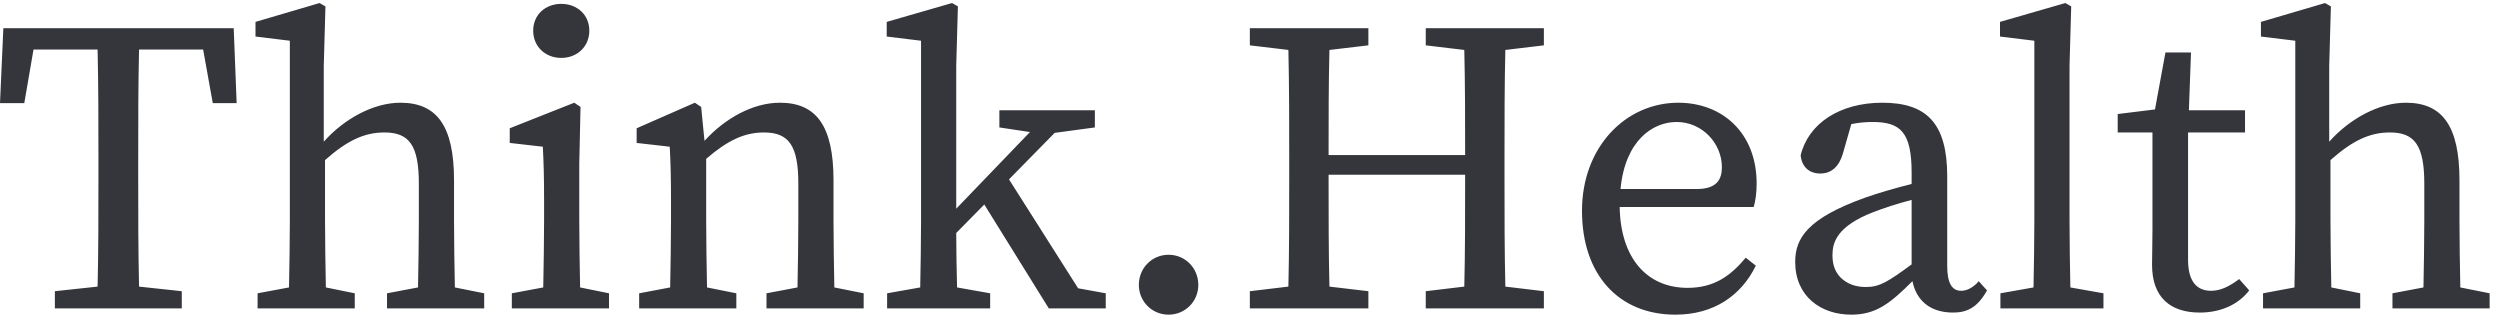 <?xml version="1.0" encoding="UTF-8" standalone="no"?>
<svg width="191px" height="25px" viewBox="0 0 191 25" version="1.1" xmlns="http://www.w3.org/2000/svg" xmlns:xlink="http://www.w3.org/1999/xlink" xmlns:sketch="http://www.bohemiancoding.com/sketch/ns">
    <!-- Generator: Sketch 3.3.3 (12081) - http://www.bohemiancoding.com/sketch -->
    <title>Think.Health</title>
    <desc>Created with Sketch.</desc>
    <defs></defs>
    <g id="Page-1" stroke="none" stroke-width="1" fill="none" fill-rule="evenodd" sketch:type="MSPage">
        <path d="M15.52,3.784 L16.256,7.88 L18.08,7.88 L17.856,2.152 L0.256,2.152 L0,7.88 L1.856,7.88 L2.56,3.784 L7.456,3.784 C7.52,6.536 7.52,9.32 7.52,12.072 L7.52,13.64 C7.52,16.424 7.52,19.208 7.456,21.896 L4.192,22.248 L4.192,23.56 L13.888,23.56 L13.888,22.248 L10.624,21.896 C10.56,19.144 10.56,16.392 10.56,13.64 L10.56,12.072 C10.56,9.288 10.56,6.504 10.624,3.784 L15.52,3.784 Z M34.752,21.96 C34.72,20.36 34.688,18.312 34.688,16.84 L34.688,13.768 C34.688,9.576 33.344,7.848 30.592,7.848 C28.544,7.848 26.304,9.064 24.736,10.824 L24.736,5.032 L24.864,0.488 L24.416,0.232 L19.52,1.672 L19.52,2.792 L22.144,3.112 L22.144,16.84 C22.144,18.248 22.112,20.36 22.08,21.96 L19.68,22.408 L19.68,23.56 L27.104,23.56 L27.104,22.408 L24.896,21.96 C24.864,20.36 24.832,18.248 24.832,16.84 L24.832,12.232 C26.528,10.728 27.84,10.12 29.376,10.12 C31.264,10.12 32,11.112 32,14.024 L32,16.84 C32,18.312 31.968,20.392 31.936,21.96 L29.568,22.408 L29.568,23.56 L36.992,23.56 L36.992,22.408 L34.752,21.96 Z M42.88,4.424 C44.096,4.424 45.024,3.56 45.024,2.344 C45.024,1.128 44.096,0.296 42.88,0.296 C41.664,0.296 40.736,1.128 40.736,2.344 C40.736,3.56 41.664,4.424 42.88,4.424 L42.88,4.424 Z M44.32,21.96 C44.288,20.36 44.256,18.248 44.256,16.84 L44.256,12.52 L44.352,8.168 L43.872,7.848 L38.944,9.8 L38.944,10.92 L41.472,11.208 C41.536,12.488 41.568,13.48 41.568,15.24 L41.568,16.84 C41.568,18.248 41.536,20.36 41.504,21.96 L39.104,22.408 L39.104,23.56 L46.528,23.56 L46.528,22.408 L44.32,21.96 Z M63.744,21.96 C63.712,20.36 63.68,18.312 63.68,16.84 L63.68,13.768 C63.68,9.576 62.336,7.848 59.584,7.848 C57.536,7.848 55.392,9.032 53.824,10.76 L53.568,8.168 L53.088,7.848 L48.64,9.8 L48.64,10.92 L51.168,11.208 C51.232,12.488 51.264,13.448 51.264,15.208 L51.264,16.84 C51.264,18.28 51.232,20.36 51.2,21.96 L48.832,22.408 L48.832,23.56 L56.256,23.56 L56.256,22.408 L54.016,21.96 C53.984,20.36 53.952,18.248 53.952,16.84 L53.952,12.136 C55.584,10.728 56.864,10.12 58.368,10.12 C60.256,10.12 60.992,11.112 60.992,14.024 L60.992,16.84 C60.992,18.312 60.96,20.392 60.928,21.96 L58.56,22.408 L58.56,23.56 L65.984,23.56 L65.984,22.408 L63.744,21.96 Z M82.368,22.024 L77.088,13.704 L80.576,10.152 L83.648,9.736 L83.648,8.424 L76.352,8.424 L76.352,9.736 L78.688,10.088 L73.056,15.944 L73.056,5.032 L73.184,0.488 L72.736,0.232 L67.744,1.672 L67.744,2.792 L70.368,3.112 L70.368,16.84 C70.368,18.504 70.336,20.264 70.304,21.96 L67.776,22.408 L67.776,23.56 L75.648,23.56 L75.648,22.408 L73.12,21.96 C73.088,20.584 73.056,19.176 73.056,17.8 L75.2,15.624 L80.128,23.56 L84.48,23.56 L84.48,22.408 L82.368,22.024 Z M89.28,24.04 C90.56,24.04 91.552,23.016 91.552,21.768 C91.552,20.488 90.56,19.464 89.28,19.464 C88,19.464 87.008,20.488 87.008,21.768 C87.008,23.016 88,24.04 89.28,24.04 L89.28,24.04 Z M117.952,3.464 L117.952,2.152 L108.928,2.152 L108.928,3.464 L111.872,3.816 C111.936,6.472 111.936,9.16 111.936,11.848 L101.504,11.848 C101.504,9.128 101.504,6.44 101.568,3.816 L104.544,3.464 L104.544,2.152 L95.488,2.152 L95.488,3.464 L98.432,3.816 C98.496,6.568 98.496,9.32 98.496,12.072 L98.496,13.64 C98.496,16.424 98.496,19.208 98.432,21.896 L95.488,22.248 L95.488,23.56 L104.544,23.56 L104.544,22.248 L101.568,21.896 C101.504,19.24 101.504,16.488 101.504,13.352 L111.936,13.352 C111.936,16.52 111.936,19.272 111.872,21.896 L108.928,22.248 L108.928,23.56 L117.952,23.56 L117.952,22.248 L115.008,21.896 C114.944,19.144 114.944,16.392 114.944,13.64 L114.944,12.072 C114.944,9.288 114.944,6.504 115.008,3.816 L117.952,3.464 Z M123.808,14.44 C124.16,10.728 126.272,9.32 128.096,9.32 C130.048,9.32 131.552,10.952 131.552,12.776 C131.552,13.704 131.168,14.44 129.632,14.44 L123.808,14.44 Z M133.984,15.816 C134.112,15.368 134.208,14.76 134.208,14.024 C134.208,10.152 131.584,7.848 128.224,7.848 C124.192,7.848 120.864,11.24 120.864,16.104 C120.864,21 123.68,24.04 128,24.04 C130.912,24.04 133.024,22.6 134.144,20.296 L133.376,19.688 C132.224,21.064 130.976,21.992 128.928,21.992 C125.856,21.992 123.808,19.752 123.744,15.816 L133.984,15.816 Z M146.048,20.2 C144.256,21.512 143.616,21.928 142.56,21.928 C141.792,21.928 141.12,21.704 140.608,21.192 C140.256,20.808 140,20.328 140,19.496 C140,18.536 140.32,17.288 143.136,16.2 C143.808,15.944 144.928,15.56 146.048,15.272 L146.048,20.2 Z M151.168,21.48 L151.008,21.672 C150.72,21.928 150.336,22.216 149.824,22.216 C149.12,22.216 148.768,21.608 148.768,20.328 L148.768,13.48 C148.768,9.384 147.168,7.848 143.808,7.848 C140.544,7.848 138.144,9.448 137.568,11.88 C137.664,12.712 138.176,13.256 139.072,13.256 C139.936,13.256 140.512,12.712 140.8,11.72 L141.44,9.48 C142.08,9.352 142.624,9.32 143.072,9.32 C145.184,9.32 146.048,10.088 146.048,13.192 L146.048,14.056 C144.768,14.376 143.456,14.76 142.464,15.112 C138.112,16.68 137.152,18.184 137.152,20.008 C137.152,22.632 139.104,24.04 141.44,24.04 C143.328,24.04 144.416,23.176 146.112,21.48 C146.4,22.92 147.424,23.88 149.216,23.88 C150.24,23.88 151.072,23.528 151.808,22.184 L151.168,21.48 Z M158.176,21.96 C158.144,20.264 158.112,18.536 158.112,16.84 L158.112,5.032 L158.24,0.488 L157.792,0.232 L152.8,1.672 L152.8,2.792 L155.424,3.112 L155.424,16.84 C155.424,18.536 155.392,20.232 155.36,21.96 L152.832,22.408 L152.832,23.56 L160.704,23.56 L160.704,22.408 L158.176,21.96 Z M171.072,21.32 C170.272,21.928 169.6,22.216 168.928,22.216 C167.84,22.216 167.168,21.512 167.168,19.848 L167.168,10.12 L171.52,10.12 L171.52,8.424 L167.232,8.424 L167.392,4.008 L165.44,4.008 L164.64,8.36 L161.792,8.712 L161.792,10.12 L164.448,10.12 L164.448,17.512 C164.448,18.76 164.416,19.432 164.416,20.232 C164.416,22.728 165.824,23.88 168.064,23.88 C169.696,23.88 171.04,23.24 171.84,22.184 L171.072,21.32 Z M187.968,21.96 C187.936,20.36 187.904,18.312 187.904,16.84 L187.904,13.768 C187.904,9.576 186.56,7.848 183.808,7.848 C181.76,7.848 179.52,9.064 177.952,10.824 L177.952,5.032 L178.08,0.488 L177.632,0.232 L172.736,1.672 L172.736,2.792 L175.36,3.112 L175.36,16.84 C175.36,18.248 175.328,20.36 175.296,21.96 L172.896,22.408 L172.896,23.56 L180.32,23.56 L180.32,22.408 L178.112,21.96 C178.08,20.36 178.048,18.248 178.048,16.84 L178.048,12.232 C179.744,10.728 181.056,10.12 182.592,10.12 C184.48,10.12 185.216,11.112 185.216,14.024 L185.216,16.84 C185.216,18.312 185.184,20.392 185.152,21.96 L182.784,22.408 L182.784,23.56 L190.208,23.56 L190.208,22.408 L187.968,21.96 Z" id="Think.Health" fill="#34363C" sketch:type="MSShapeGroup"></path>
    </g>
</svg>